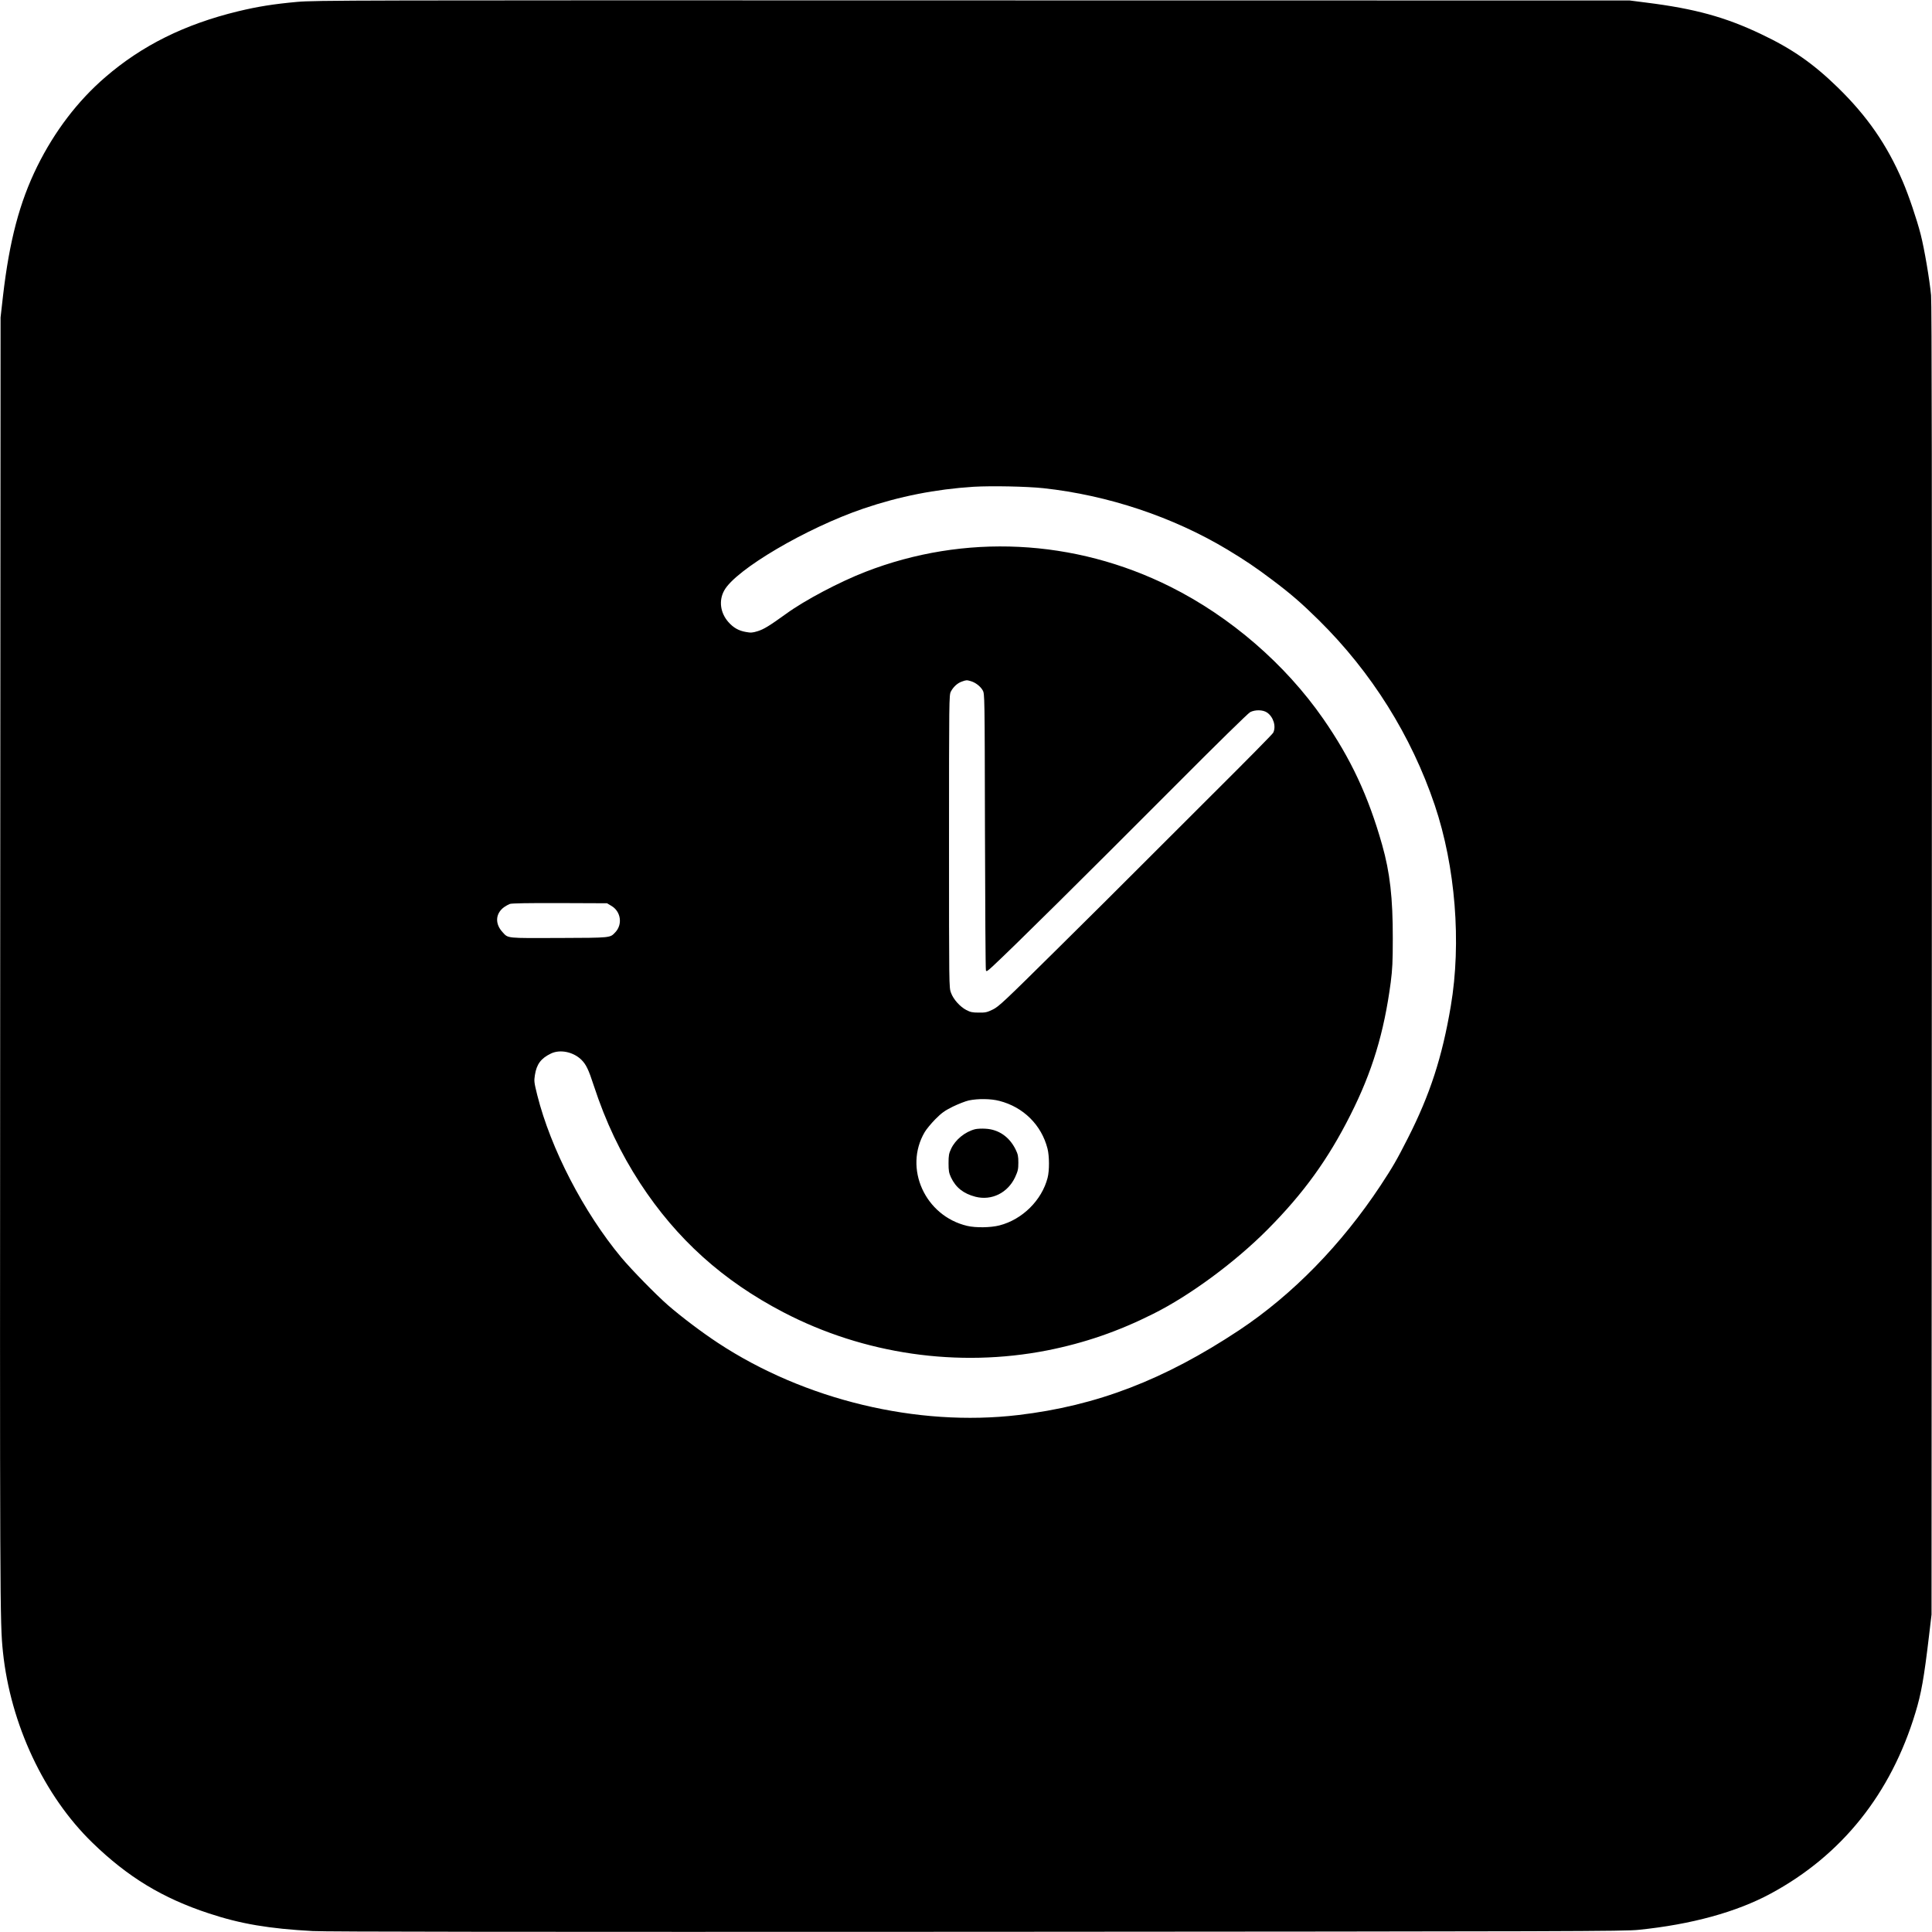 <?xml version="1.0" standalone="no"?>
<!DOCTYPE svg PUBLIC "-//W3C//DTD SVG 20010904//EN"
 "http://www.w3.org/TR/2001/REC-SVG-20010904/DTD/svg10.dtd">
<svg version="1.0" xmlns="http://www.w3.org/2000/svg"
 width="2048pt" height="2048pt" viewBox="0 0 2048 2048"
 preserveAspectRatio="xMidYMid meet">

<g transform="translate(0,2048) scale(0.1,-0.1)"
fill="#000000" stroke="none">
<path d="M3150 20460 c-251 -23 -415 -49 -627 -100 -564 -137 -1017 -361
-1408 -699 -292 -252 -536 -572 -721 -946 -187 -380 -294 -786 -362 -1370
l-26 -230 -4 -6840 c-4 -6862 -3 -6996 29 -7305 80 -767 436 -1527 950 -2025
374 -363 743 -587 1234 -748 334 -111 638 -162 1100 -187 141 -8 2214 -10
7045 -8 6356 4 6857 5 7010 21 560 57 1037 188 1400 384 753 406 1274 1057
1534 1917 62 203 91 366 144 813 l27 228 3 6930 c2 5033 0 6964 -8 7055 -15
163 -71 493 -110 645 -41 160 -127 414 -190 561 -167 390 -377 693 -691 999
-259 252 -484 409 -812 564 -378 180 -702 269 -1212 333 l-180 23 -6960 1
c-6640 2 -6969 1 -7165 -16z m7910 -5155 c684 -74 1373 -304 1951 -651 190
-115 293 -184 474 -320 202 -152 311 -247 494 -427 560 -553 981 -1225 1230
-1962 219 -651 284 -1457 170 -2130 -91 -541 -221 -940 -455 -1400 -116 -229
-160 -305 -289 -501 -416 -629 -934 -1159 -1500 -1535 -794 -526 -1509 -801
-2341 -899 -1072 -127 -2266 160 -3184 765 -173 114 -386 275 -530 400 -128
112 -386 376 -494 505 -400 481 -748 1153 -891 1722 -33 134 -35 147 -25 211
18 116 64 178 170 229 97 47 237 18 323 -66 50 -50 76 -103 132 -276 127 -386
281 -710 491 -1033 388 -593 876 -1033 1519 -1368 854 -445 1851 -589 2795
-404 394 78 753 201 1125 388 389 194 867 547 1211 893 381 383 642 744 879
1215 231 457 356 871 427 1404 18 142 22 218 22 465 1 432 -30 702 -113 995
-147 519 -332 914 -624 1335 -403 580 -984 1082 -1620 1400 -1018 509 -2184
566 -3234 158 -273 -106 -643 -301 -839 -444 -181 -130 -236 -164 -303 -185
-55 -17 -72 -18 -125 -8 -76 13 -132 45 -185 105 -86 98 -103 227 -45 333 120
222 872 664 1477 870 382 130 764 205 1167 231 191 11 559 4 740 -15z m-771
-2045 c51 -14 105 -56 128 -98 21 -37 21 -41 24 -1492 2 -800 6 -1464 10
-1475 5 -17 13 -12 70 40 227 211 938 915 1944 1924 425 427 766 761 787 772
53 27 135 26 179 -4 68 -46 99 -149 65 -215 -8 -15 -288 -299 -623 -632 -334
-333 -714 -712 -843 -842 -129 -130 -505 -504 -836 -831 -549 -543 -606 -597
-669 -628 -62 -30 -78 -34 -150 -33 -66 0 -89 5 -131 27 -66 34 -138 113 -163
183 -21 54 -21 66 -21 1605 0 1505 1 1551 19 1587 26 50 70 91 117 107 48 17
51 17 93 5z m-3809 -2382 c102 -59 122 -197 42 -281 -56 -59 -38 -58 -595 -60
-563 -2 -539 -5 -598 60 -84 89 -78 198 13 266 18 13 47 29 63 35 20 7 196 10
530 9 l500 -2 45 -27z m4114 -2068 c254 -65 446 -255 510 -506 20 -79 21 -232
1 -309 -61 -238 -268 -443 -511 -505 -94 -24 -251 -26 -341 -5 -447 105 -676
611 -451 994 18 31 69 92 113 137 68 68 97 89 185 133 58 28 134 58 170 66 97
20 233 19 324 -5z"/>
<path d="M10337 8510 c-107 -27 -210 -111 -255 -208 -23 -49 -27 -70 -27 -152
0 -82 4 -103 26 -151 51 -108 132 -172 259 -205 172 -44 343 41 421 208 29 64
34 83 34 153 0 68 -4 89 -29 140 -66 134 -180 213 -319 220 -40 3 -89 0 -110
-5z"/>
</g>
</svg>

